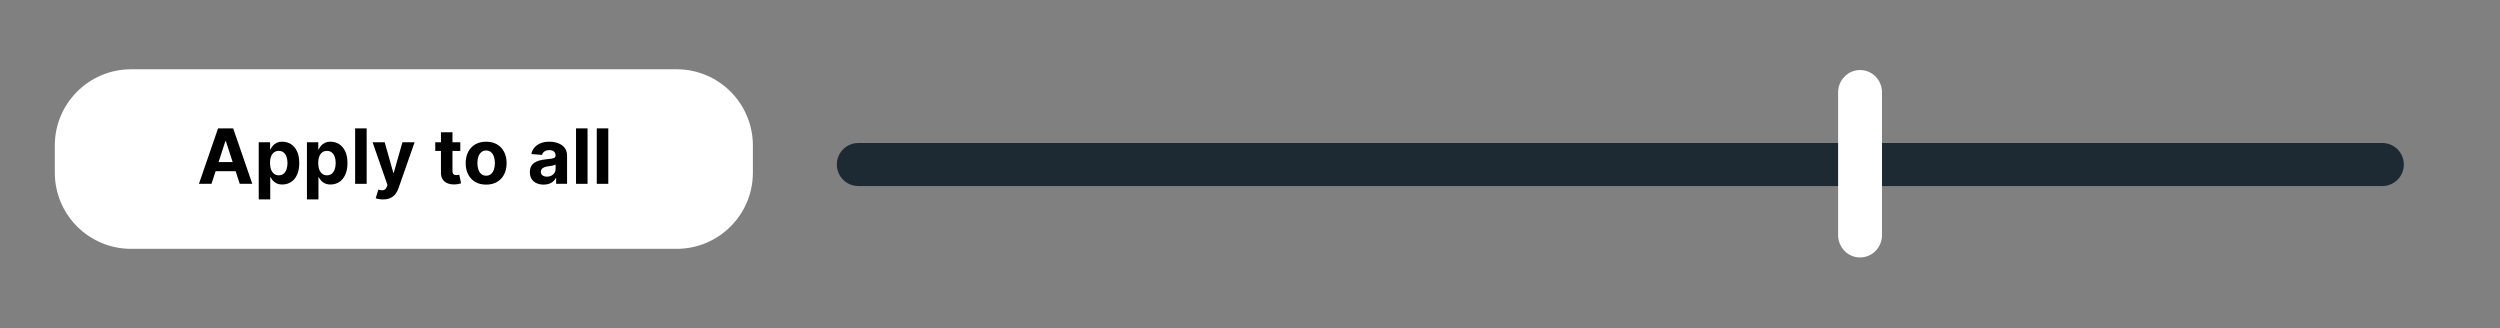 <?xml version="1.0" encoding="UTF-8" standalone="no"?>
<!DOCTYPE svg PUBLIC "-//W3C//DTD SVG 1.1//EN" "http://www.w3.org/Graphics/SVG/1.1/DTD/svg11.dtd">
<svg width="100%" height="100%" viewBox="0 0 1714 225" version="1.1" xmlns="http://www.w3.org/2000/svg" xmlns:xlink="http://www.w3.org/1999/xlink" xml:space="preserve" xmlns:serif="http://www.serif.com/" style="fill-rule:evenodd;clip-rule:evenodd;stroke-linejoin:round;stroke-miterlimit:2;">
    <rect x="0" y="0" width="1714" height="225" fill="#808080" stroke="none"/>
    <g transform="matrix(1,0,0,1,0,-1752)">
        <g id="Artboard4" transform="matrix(1.42,0,0,1,2561.77,0)">
            <rect x="-1804" y="1752" width="1207" height="225" style="fill:none;"/>
            <g transform="matrix(0.704,0,0,1,-171.269,0.027)">
                <g transform="matrix(1,0,0,0.573,-2455.71,949.257)">
                    <path d="M1785,1597.75C1785,1611.96 1778.39,1623.5 1770.25,1623.5L725.057,1623.5C716.916,1623.5 710.307,1611.96 710.307,1597.75C710.307,1583.54 716.916,1572 725.057,1572L1770.25,1572C1778.39,1572 1785,1583.54 1785,1597.75Z" style="fill:rgb(29,42,52);"/>
                </g>
                <g transform="matrix(0.028,0,0,2.495,-1078.58,-2122.15)">
                    <path d="M1785,1578.13L1785,1617.37C1785,1620.75 1544.22,1623.5 1247.65,1623.5C951.084,1623.5 710.307,1620.75 710.307,1617.37L710.307,1578.13C710.307,1574.75 951.084,1572 1247.65,1572C1544.22,1572 1785,1574.75 1785,1578.13Z" style="fill:white;"/>
                </g>
            </g>
            <g transform="matrix(1.075,0,0,1.338,-1844.76,-2198.44)">
                <path d="M376,3027.02L376,3040.98C376,3062.51 360.669,3080 341.785,3080L96.69,3080C77.806,3080 62.475,3062.51 62.475,3040.98L62.475,3027.02C62.475,3005.49 77.806,2988 96.69,2988L341.785,2988C360.669,2988 376,3005.49 376,3027.02Z" style="fill:white;"/>
            </g>
            <g transform="matrix(0.942,0,0,1.338,-1771.06,1163.54)">
                <path d="M73.369,534L66.932,534L76.733,505.587L84.479,505.587L94.279,534L87.842,534L80.717,512.08L80.495,512.08L73.369,534ZM72.97,522.835L88.175,522.835L88.175,527.518L72.97,527.518L72.97,522.835Z" style="fill-rule:nonzero;"/>
                <path d="M97.576,541.991L97.576,512.69L103.402,512.69L103.402,516.275L103.658,516.275C103.92,515.694 104.299,515.107 104.793,514.512C105.287,513.917 105.934,513.419 106.735,513.016C107.536,512.614 108.53,512.413 109.718,512.413C111.279,512.413 112.715,512.817 114.025,513.625C115.336,514.434 116.385,515.65 117.172,517.274C117.959,518.898 118.353,520.929 118.353,523.367C118.353,525.746 117.97,527.751 117.205,529.383C116.44,531.014 115.404,532.249 114.098,533.087C112.791,533.925 111.327,534.344 109.707,534.344C108.56,534.344 107.587,534.154 106.789,533.774C105.991,533.394 105.338,532.915 104.83,532.339C104.322,531.763 103.932,531.181 103.658,530.593L103.48,530.593L103.48,541.991L97.576,541.991ZM103.358,523.345C103.358,524.61 103.534,525.714 103.887,526.657C104.239,527.599 104.748,528.332 105.413,528.854C106.078,529.377 106.884,529.638 107.831,529.638C108.8,529.638 109.618,529.372 110.282,528.841C110.947,528.309 111.452,527.57 111.797,526.624C112.142,525.677 112.315,524.585 112.315,523.345C112.315,522.113 112.144,521.03 111.803,520.095C111.462,519.16 110.959,518.43 110.294,517.905C109.629,517.381 108.808,517.119 107.831,517.119C106.876,517.119 106.067,517.373 105.402,517.883C104.737,518.393 104.23,519.113 103.881,520.045C103.532,520.976 103.358,522.076 103.358,523.345Z" style="fill-rule:nonzero;"/>
                <path d="M122.282,541.991L122.282,512.69L128.108,512.69L128.108,516.275L128.364,516.275C128.626,515.694 129.004,515.107 129.498,514.512C129.992,513.917 130.64,513.419 131.441,513.016C132.242,512.614 133.236,512.413 134.423,512.413C135.985,512.413 137.421,512.817 138.731,513.625C140.042,514.434 141.091,515.65 141.878,517.274C142.665,518.898 143.058,520.929 143.058,523.367C143.058,525.746 142.676,527.751 141.911,529.383C141.146,531.014 140.11,532.249 138.803,533.087C137.496,533.925 136.033,534.344 134.412,534.344C133.265,534.344 132.293,534.154 131.495,533.774C130.696,533.394 130.044,532.915 129.536,532.339C129.028,531.763 128.637,531.181 128.364,530.593L128.186,530.593L128.186,541.991L122.282,541.991ZM128.064,523.345C128.064,524.61 128.24,525.714 128.592,526.657C128.945,527.599 129.453,528.332 130.119,528.854C130.784,529.377 131.59,529.638 132.537,529.638C133.506,529.638 134.323,529.372 134.988,528.841C135.653,528.309 136.158,527.57 136.503,526.624C136.848,525.677 137.021,524.585 137.021,523.345C137.021,522.113 136.85,521.03 136.509,520.095C136.167,519.16 135.664,518.43 134.999,517.905C134.334,517.381 133.513,517.119 132.537,517.119C131.582,517.119 130.772,517.373 130.107,517.883C129.442,518.393 128.936,519.113 128.587,520.045C128.238,520.976 128.064,522.076 128.064,523.345Z" style="fill-rule:nonzero;"/>
                <rect x="146.987" y="505.587" width="5.904" height="28.413" style="fill-rule:nonzero;"/>
                <path d="M161.26,541.991C160.511,541.991 159.811,541.933 159.16,541.818C158.509,541.702 157.969,541.558 157.542,541.386L158.874,536.969C159.569,537.184 160.196,537.299 160.754,537.316C161.311,537.332 161.798,537.202 162.213,536.924C162.629,536.647 162.966,536.175 163.225,535.509L163.569,534.61L155.922,512.69L162.137,512.69L166.554,528.34L166.776,528.34L171.227,512.69L177.475,512.69L169.196,536.309C168.8,537.454 168.261,538.453 167.579,539.307C166.898,540.16 166.041,540.821 165.009,541.289C163.976,541.757 162.727,541.991 161.26,541.991Z" style="fill-rule:nonzero;"/>
                <path d="M200.894,512.69L200.894,517.13L188.052,517.13L188.052,512.69L200.894,512.69ZM190.971,507.585L196.876,507.585L196.876,527.446C196.876,527.994 196.961,528.419 197.131,528.721C197.301,529.024 197.536,529.235 197.836,529.354C198.136,529.473 198.482,529.533 198.874,529.533C199.157,529.533 199.437,529.508 199.716,529.458C199.994,529.408 200.206,529.366 200.35,529.333L201.282,533.739C200.988,533.834 200.571,533.943 200.032,534.067C199.493,534.191 198.84,534.266 198.075,534.294C196.65,534.35 195.404,534.161 194.334,533.727C193.265,533.293 192.435,532.616 191.843,531.697C191.251,530.778 190.96,529.623 190.971,528.234L190.971,507.585Z" style="fill-rule:nonzero;"/>
                <path d="M214.134,534.411C211.978,534.411 210.116,533.951 208.549,533.033C206.982,532.115 205.773,530.831 204.923,529.182C204.072,527.533 203.646,525.613 203.646,523.423C203.646,521.225 204.072,519.3 204.923,517.647C205.773,515.995 206.982,514.709 208.549,513.791C210.116,512.872 211.978,512.413 214.134,512.413C216.291,512.413 218.153,512.872 219.72,513.791C221.287,514.709 222.496,515.995 223.346,517.647C224.197,519.3 224.623,521.225 224.623,523.423C224.623,525.613 224.197,527.533 223.346,529.182C222.496,530.831 221.287,532.115 219.72,533.033C218.153,533.951 216.291,534.411 214.134,534.411ZM214.168,529.838C215.141,529.838 215.957,529.558 216.618,528.997C217.278,528.437 217.777,527.671 218.113,526.7C218.45,525.729 218.618,524.625 218.618,523.39C218.618,522.148 218.45,521.042 218.113,520.07C217.777,519.098 217.278,518.329 216.618,517.765C215.957,517.201 215.141,516.919 214.168,516.919C213.173,516.919 212.339,517.201 211.668,517.765C210.996,518.329 210.492,519.098 210.156,520.07C209.819,521.042 209.651,522.148 209.651,523.39C209.651,524.625 209.819,525.729 210.156,526.7C210.492,527.671 210.996,528.437 211.668,528.997C212.339,529.558 213.173,529.838 214.168,529.838Z" style="fill-rule:nonzero;"/>
                <path d="M243.613,534.4C242.257,534.4 241.047,534.162 239.982,533.688C238.918,533.213 238.078,532.506 237.464,531.567C236.85,530.627 236.543,529.455 236.543,528.051C236.543,526.864 236.758,525.869 237.189,525.067C237.62,524.265 238.211,523.619 238.96,523.129C239.709,522.639 240.563,522.267 241.522,522.013C242.481,521.76 243.489,521.582 244.545,521.481C245.779,521.359 246.776,521.24 247.535,521.124C248.294,521.009 248.846,520.835 249.19,520.603C249.534,520.37 249.706,520.027 249.706,519.572L249.706,519.494C249.706,518.614 249.429,517.933 248.876,517.452C248.323,516.971 247.545,516.73 246.543,516.73C245.479,516.73 244.632,516.963 244.003,517.428C243.373,517.893 242.958,518.478 242.758,519.183L237.286,518.739C237.564,517.444 238.109,516.323 238.922,515.375C239.735,514.427 240.787,513.696 242.078,513.183C243.369,512.67 244.865,512.413 246.565,512.413C247.754,512.413 248.891,512.552 249.975,512.831C251.059,513.109 252.024,513.538 252.869,514.118C253.714,514.698 254.383,515.443 254.874,516.354C255.365,517.265 255.61,518.356 255.61,519.627L255.61,534L250.006,534L250.006,531.048L249.839,531.048C249.495,531.71 249.038,532.294 248.467,532.799C247.896,533.304 247.207,533.697 246.4,533.978C245.593,534.259 244.664,534.4 243.613,534.4ZM245.311,530.326C246.178,530.326 246.945,530.152 247.61,529.805C248.275,529.457 248.796,528.986 249.173,528.392C249.551,527.799 249.739,527.13 249.739,526.386L249.739,524.122C249.562,524.239 249.312,524.346 248.989,524.444C248.666,524.542 248.307,524.63 247.912,524.708C247.517,524.785 247.121,524.855 246.725,524.916C246.328,524.977 245.968,525.03 245.644,525.077C244.948,525.176 244.341,525.338 243.822,525.561C243.303,525.784 242.9,526.082 242.612,526.457C242.325,526.832 242.181,527.296 242.181,527.851C242.181,528.662 242.475,529.277 243.063,529.697C243.652,530.116 244.401,530.326 245.311,530.326Z" style="fill-rule:nonzero;"/>
                <rect x="260.205" y="505.587" width="5.904" height="28.413" style="fill-rule:nonzero;"/>
                <rect x="270.838" y="505.587" width="5.904" height="28.413" style="fill-rule:nonzero;"/>
            </g>
        </g>
    </g>
</svg>
